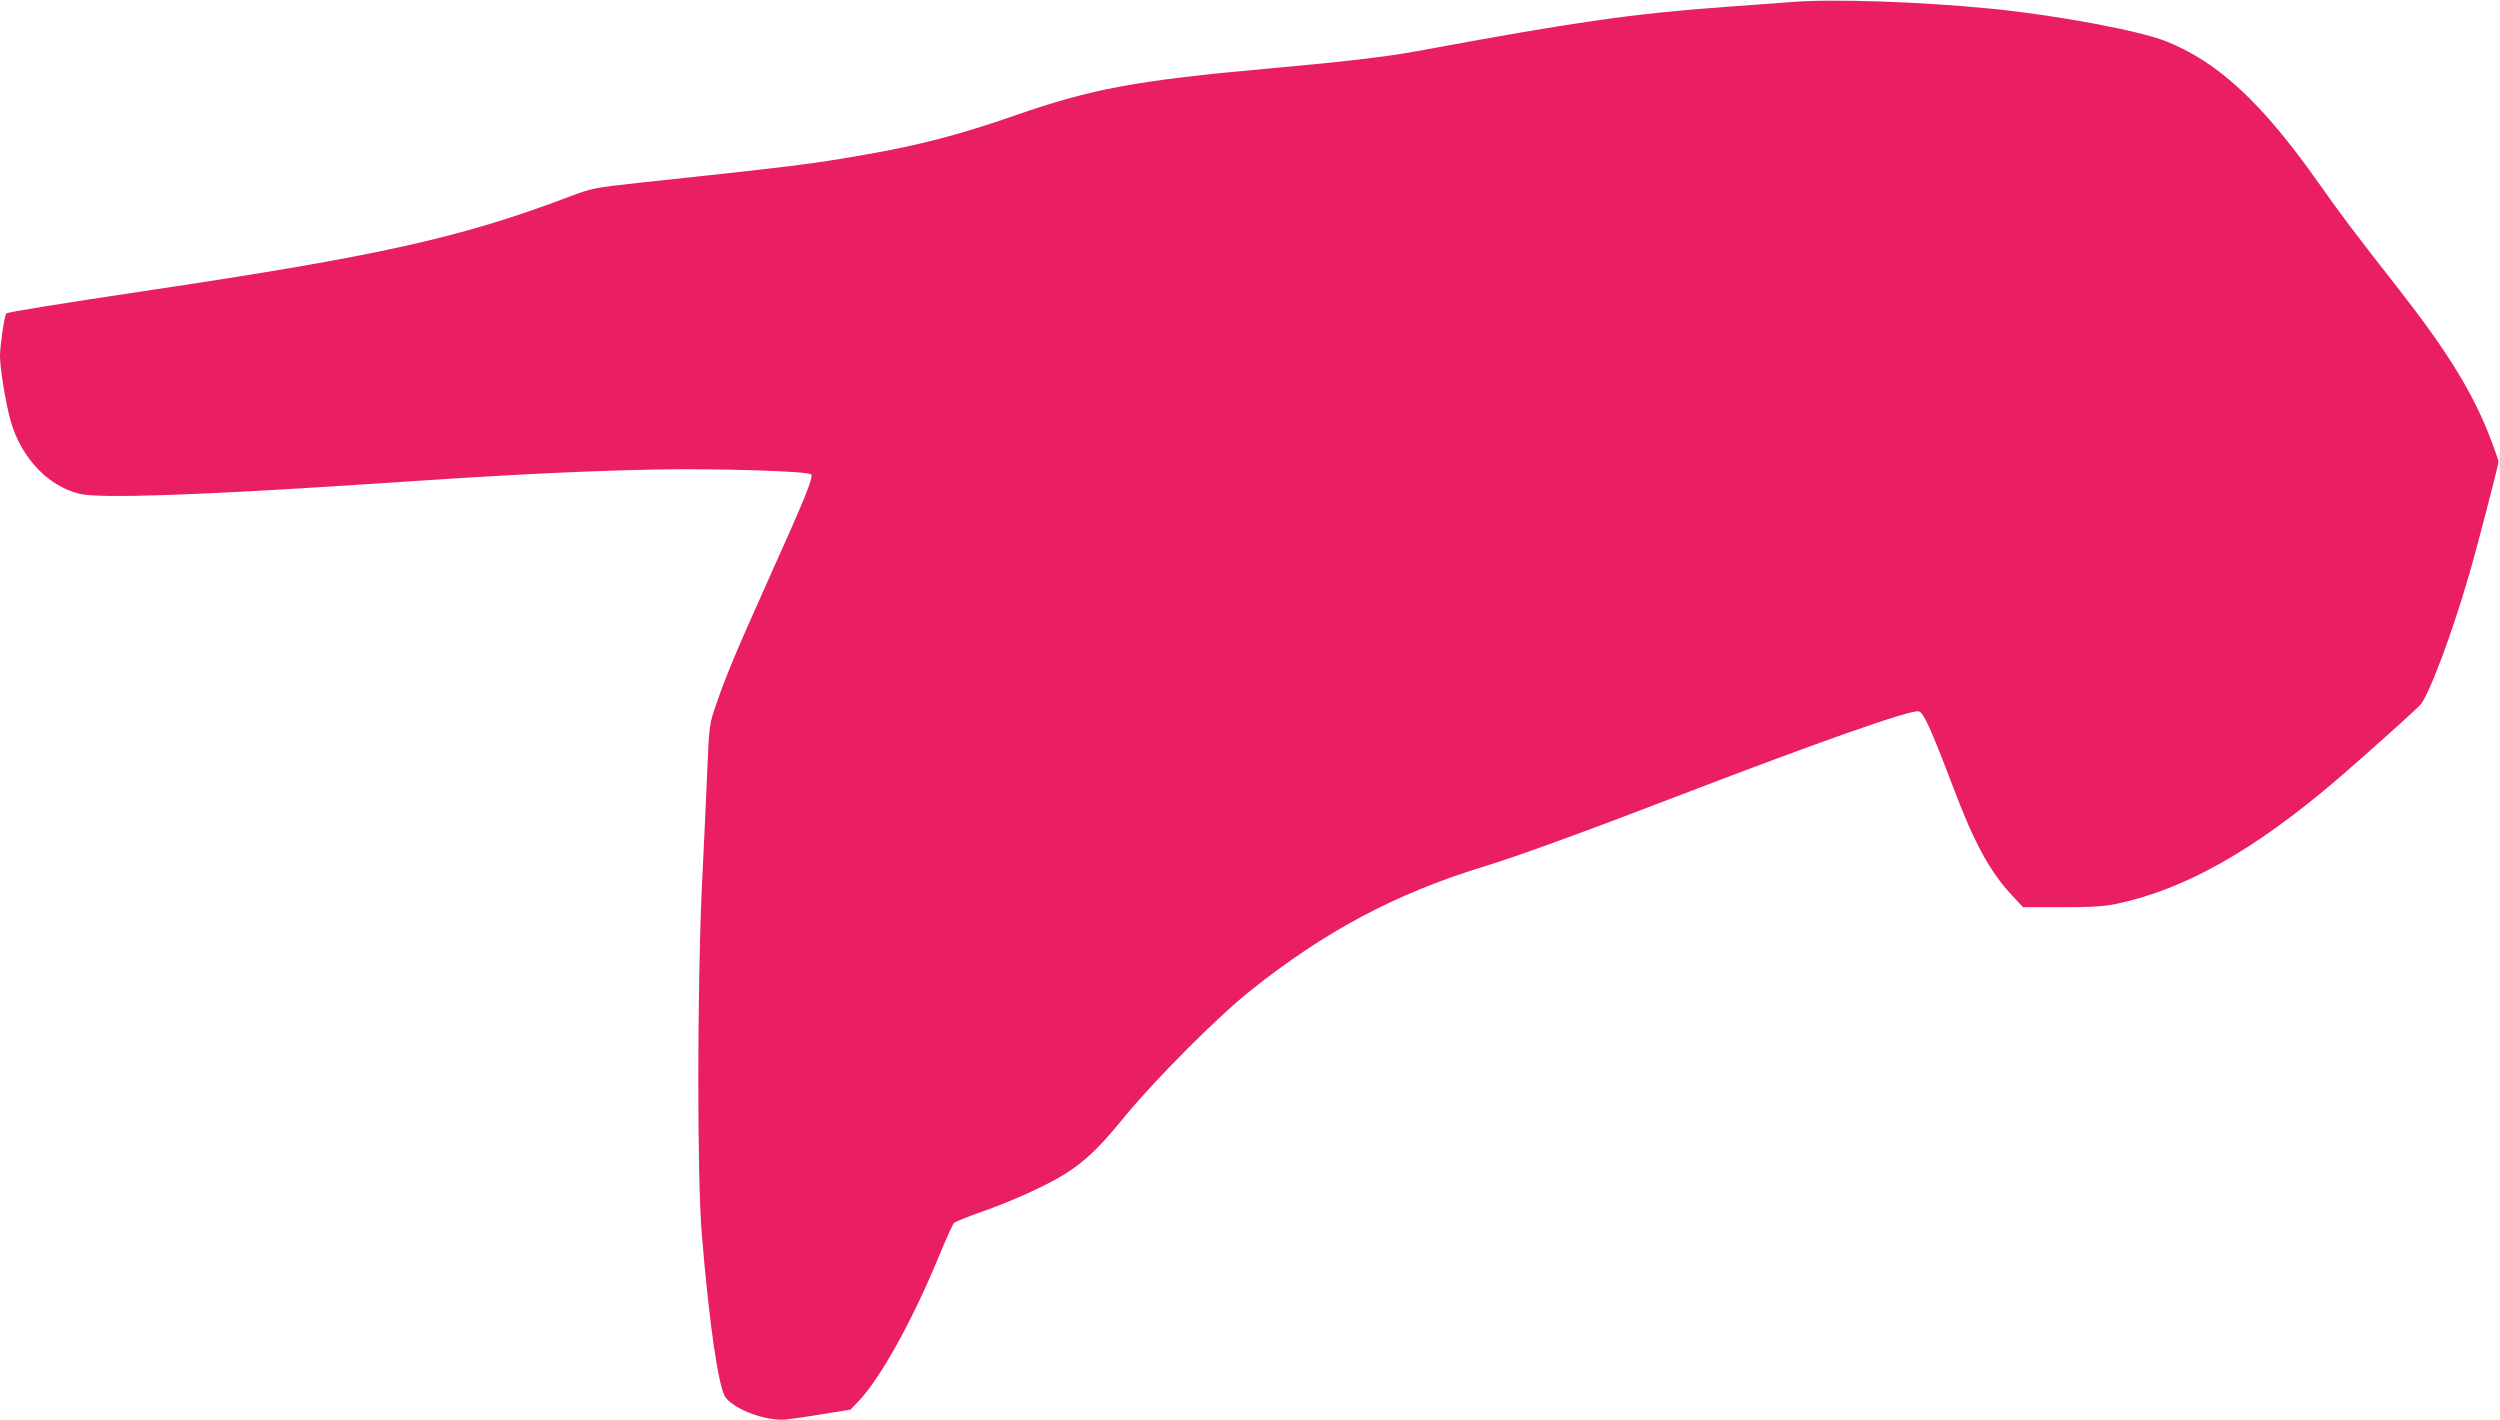 <?xml version="1.0" standalone="no"?>
<!DOCTYPE svg PUBLIC "-//W3C//DTD SVG 20010904//EN"
 "http://www.w3.org/TR/2001/REC-SVG-20010904/DTD/svg10.dtd">
<svg version="1.0" xmlns="http://www.w3.org/2000/svg"
 width="1280pt" height="727pt" viewBox="0 0 1280 727"
 preserveAspectRatio="xMidYMid meet">
<g transform="translate(0,727) scale(0.1,-0.1)"
fill="#e91e63" stroke="none">
<path d="M9165 7259 c-55 -4 -201 -15 -325 -24 -477 -34 -788 -79 -1580 -226
-156 -29 -376 -55 -755 -89 -683 -61 -915 -104 -1305 -240 -281 -98 -492 -154
-783 -204 -260 -46 -368 -59 -1137 -141 -238 -26 -249 -28 -365 -72 -557 -211
-975 -304 -2175 -483 -421 -63 -702 -108 -708 -115 -9 -9 -32 -165 -32 -218 0
-65 31 -253 56 -337 55 -188 194 -332 355 -369 103 -24 618 -6 1449 49 726 49
1077 67 1490 76 319 6 786 -8 803 -25 13 -13 -29 -117 -214 -528 -166 -370
-221 -500 -272 -649 -35 -100 -36 -105 -46 -345 -6 -134 -18 -406 -28 -604
-23 -513 -24 -1472 0 -1760 37 -455 86 -794 122 -840 48 -63 205 -121 308
-113 29 3 115 15 192 28 l140 23 42 44 c111 117 276 415 407 733 37 91 74 171
80 178 7 7 77 35 157 63 79 27 207 81 284 119 186 91 267 159 431 360 156 191
476 512 644 646 382 305 742 497 1190 635 177 54 502 172 1020 371 704 270
1166 433 1213 426 25 -3 65 -93 177 -388 107 -284 188 -433 302 -555 l56 -60
198 0 c154 0 218 4 284 18 347 74 700 273 1120 631 125 107 398 351 431 386
43 45 163 364 250 665 40 136 150 560 151 580 1 6 -16 55 -37 110 -89 236
-219 449 -473 774 -227 290 -291 374 -412 546 -289 410 -514 618 -781 724
-141 55 -552 132 -889 166 -373 37 -830 52 -1035 34z"/>
</g>
</svg>
